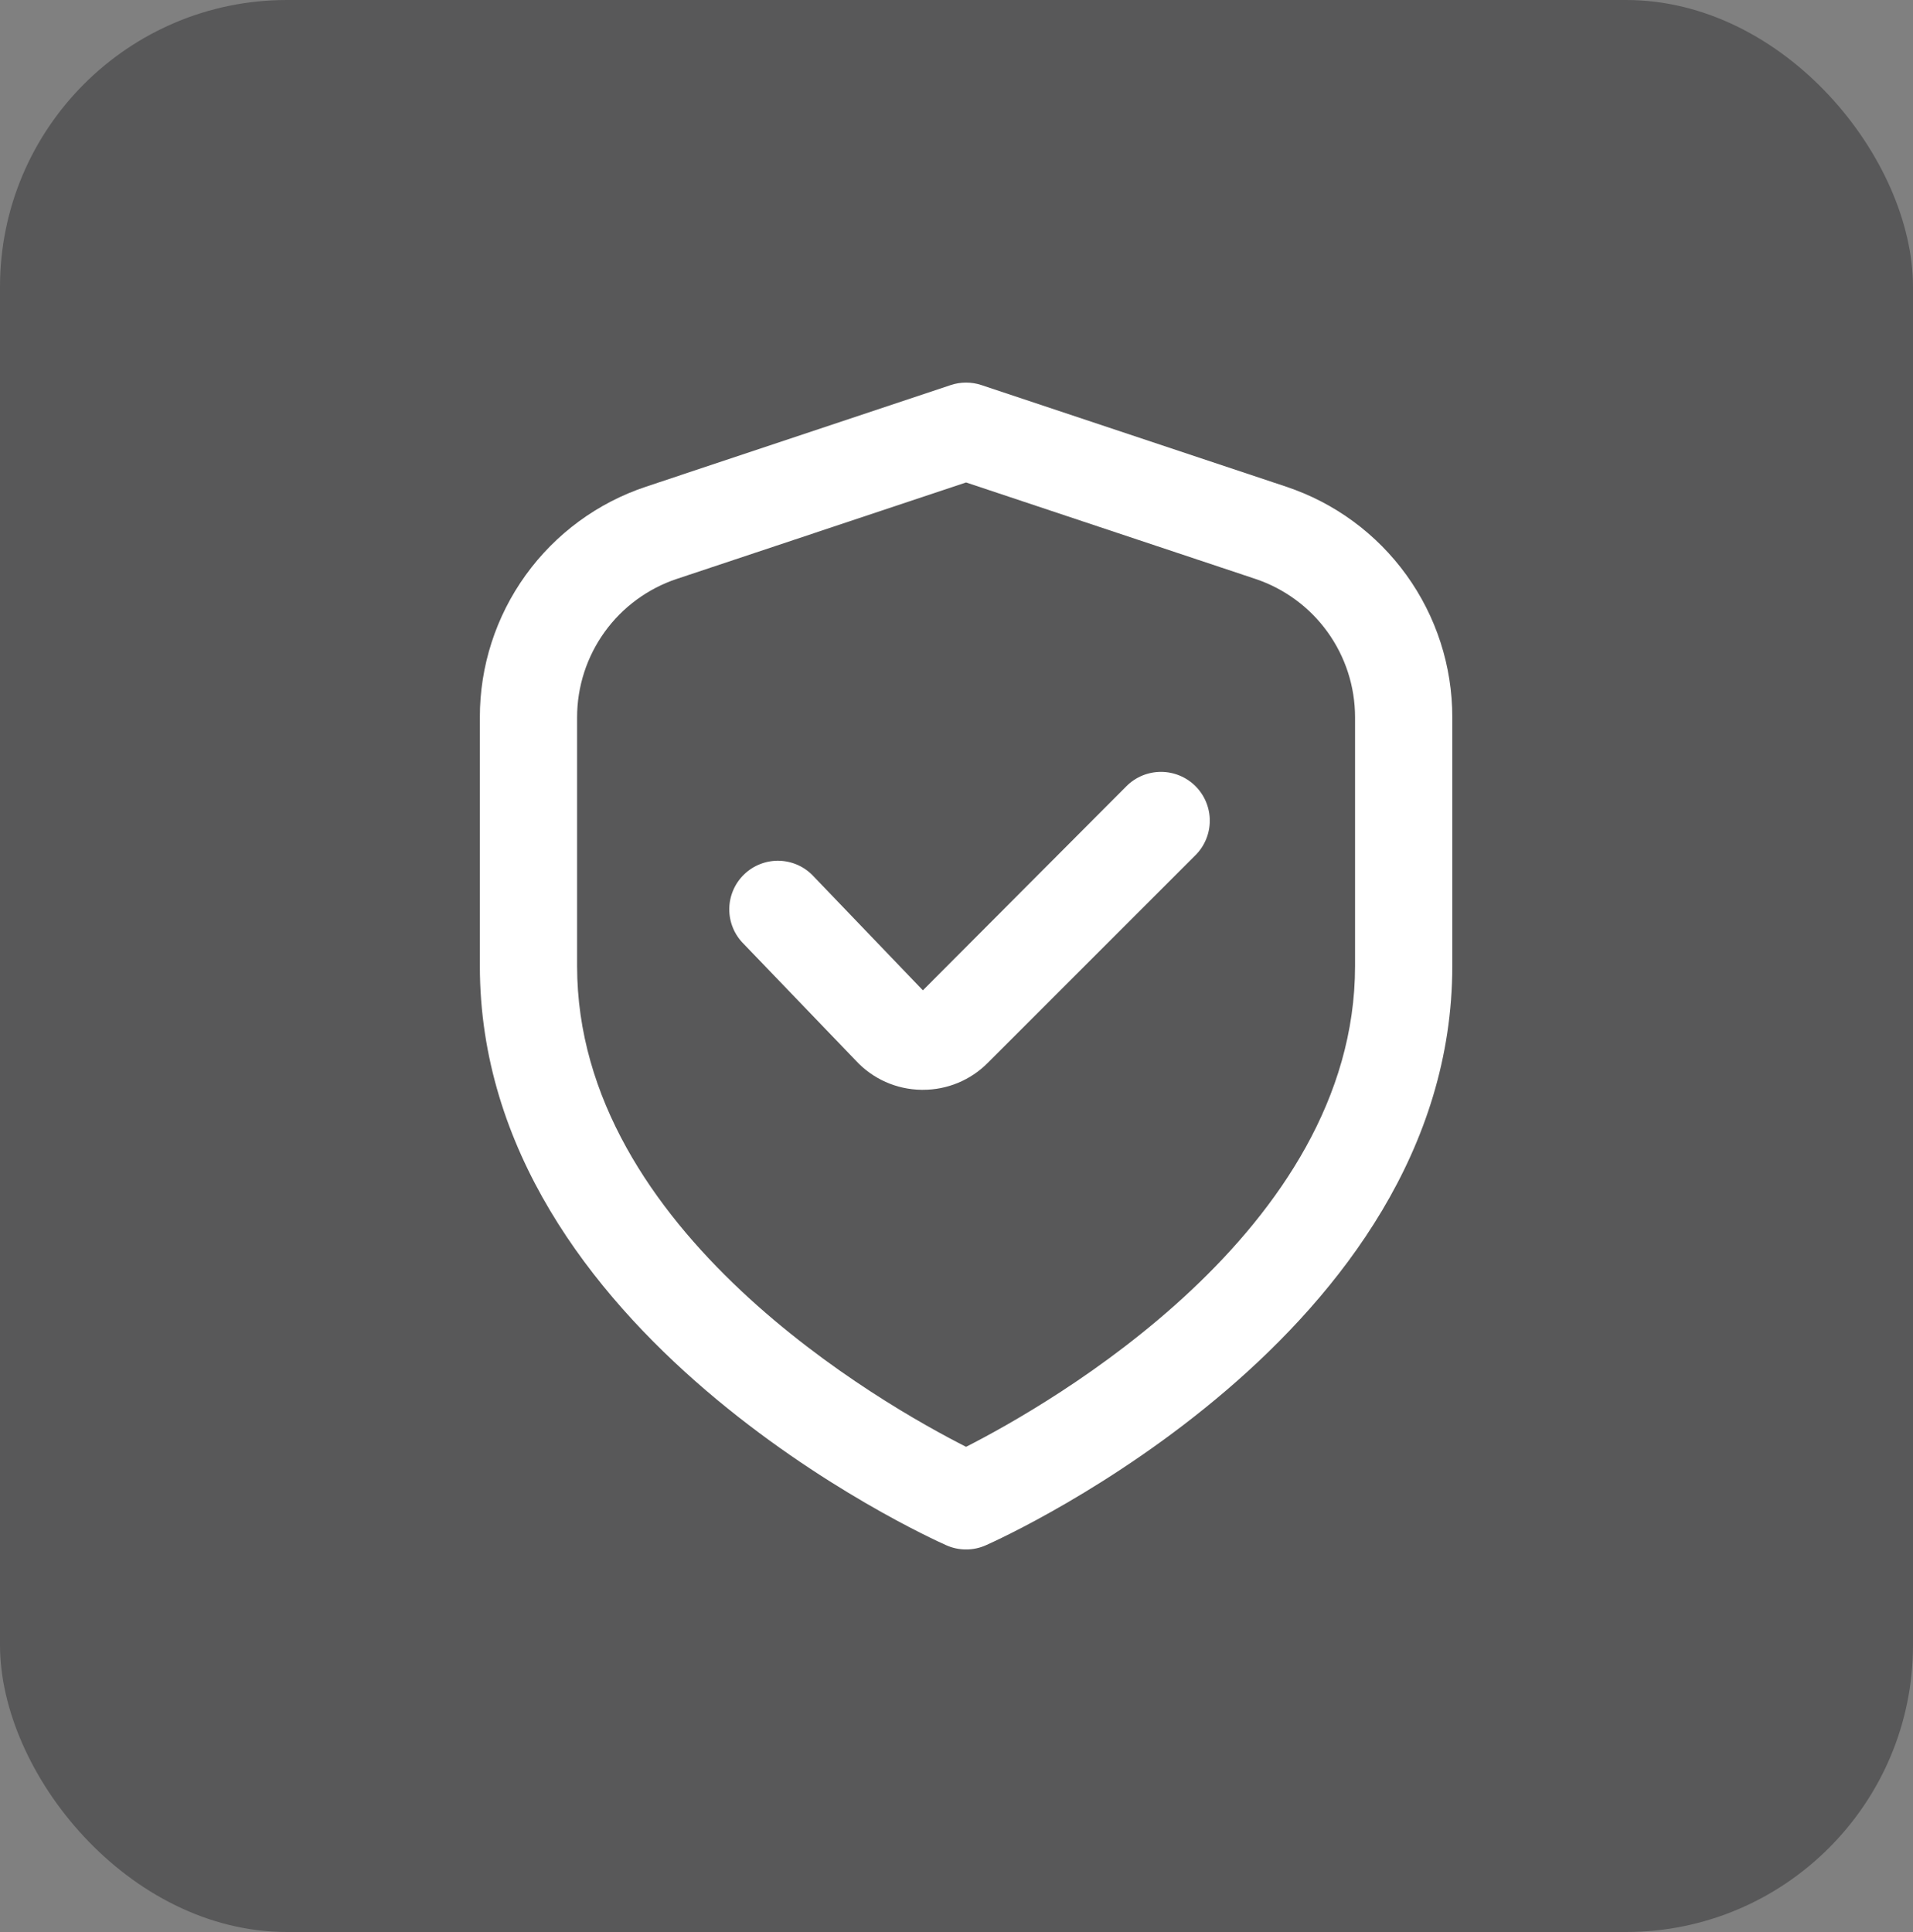 <?xml version="1.0" encoding="UTF-8"?> <svg xmlns="http://www.w3.org/2000/svg" width="100" height="101" viewBox="0 0 100 101" fill="none"><rect x="0" y="0" width="100" height="101" fill="#808080" stroke="none"/> <rect width="100" height="101" rx="15" fill="#585859"></rect> <g clip-path="url(#clip0_670_903)"> <path d="M67.227 25.441L51.304 20.131C50.782 19.958 50.219 19.958 49.697 20.131L33.774 25.441C31.242 26.282 29.04 27.899 27.48 30.064C25.92 32.228 25.081 34.828 25.084 37.496V50.502C25.084 69.725 48.467 80.341 49.469 80.783C49.794 80.928 50.145 81.002 50.501 81.002C50.856 81.002 51.208 80.928 51.533 80.783C52.534 80.341 75.917 69.725 75.917 50.502V37.496C75.92 34.828 75.081 32.228 73.521 30.064C71.961 27.899 69.759 26.282 67.227 25.441V25.441ZM70.834 50.502C70.834 64.367 54.773 73.461 50.501 75.636C46.223 73.468 30.167 64.402 30.167 50.502V37.496C30.168 35.896 30.671 34.336 31.607 33.037C32.543 31.739 33.864 30.768 35.383 30.262L50.501 25.222L65.618 30.262C67.137 30.768 68.458 31.739 69.394 33.037C70.33 34.336 70.834 35.896 70.834 37.496V50.502Z" fill="white"></path> <path d="M58.887 41.097L48.243 51.772L42.539 45.824C42.31 45.574 42.034 45.372 41.726 45.23C41.417 45.089 41.084 45.01 40.745 44.999C40.406 44.988 40.068 45.045 39.752 45.167C39.435 45.289 39.146 45.473 38.902 45.708C38.657 45.943 38.462 46.224 38.329 46.536C38.195 46.848 38.124 47.183 38.122 47.522C38.12 47.861 38.185 48.197 38.315 48.511C38.444 48.824 38.636 49.108 38.877 49.347L44.738 55.447C45.175 55.919 45.703 56.298 46.291 56.56C46.878 56.822 47.513 56.962 48.156 56.972H48.24C48.871 56.974 49.495 56.851 50.078 56.609C50.66 56.368 51.189 56.014 51.633 55.566L62.491 44.708C62.728 44.472 62.917 44.191 63.045 43.881C63.174 43.572 63.24 43.24 63.24 42.905C63.241 42.57 63.175 42.238 63.047 41.929C62.919 41.619 62.732 41.338 62.495 41.1C62.258 40.863 61.977 40.675 61.668 40.547C61.359 40.418 61.027 40.352 60.692 40.351C60.357 40.351 60.025 40.417 59.715 40.544C59.406 40.672 59.124 40.86 58.887 41.097V41.097Z" fill="white"></path> </g> <defs> <clipPath id="clip0_670_903"> <rect width="61" height="61" fill="white" transform="translate(20 20)"></rect> </clipPath> </defs> </svg> 